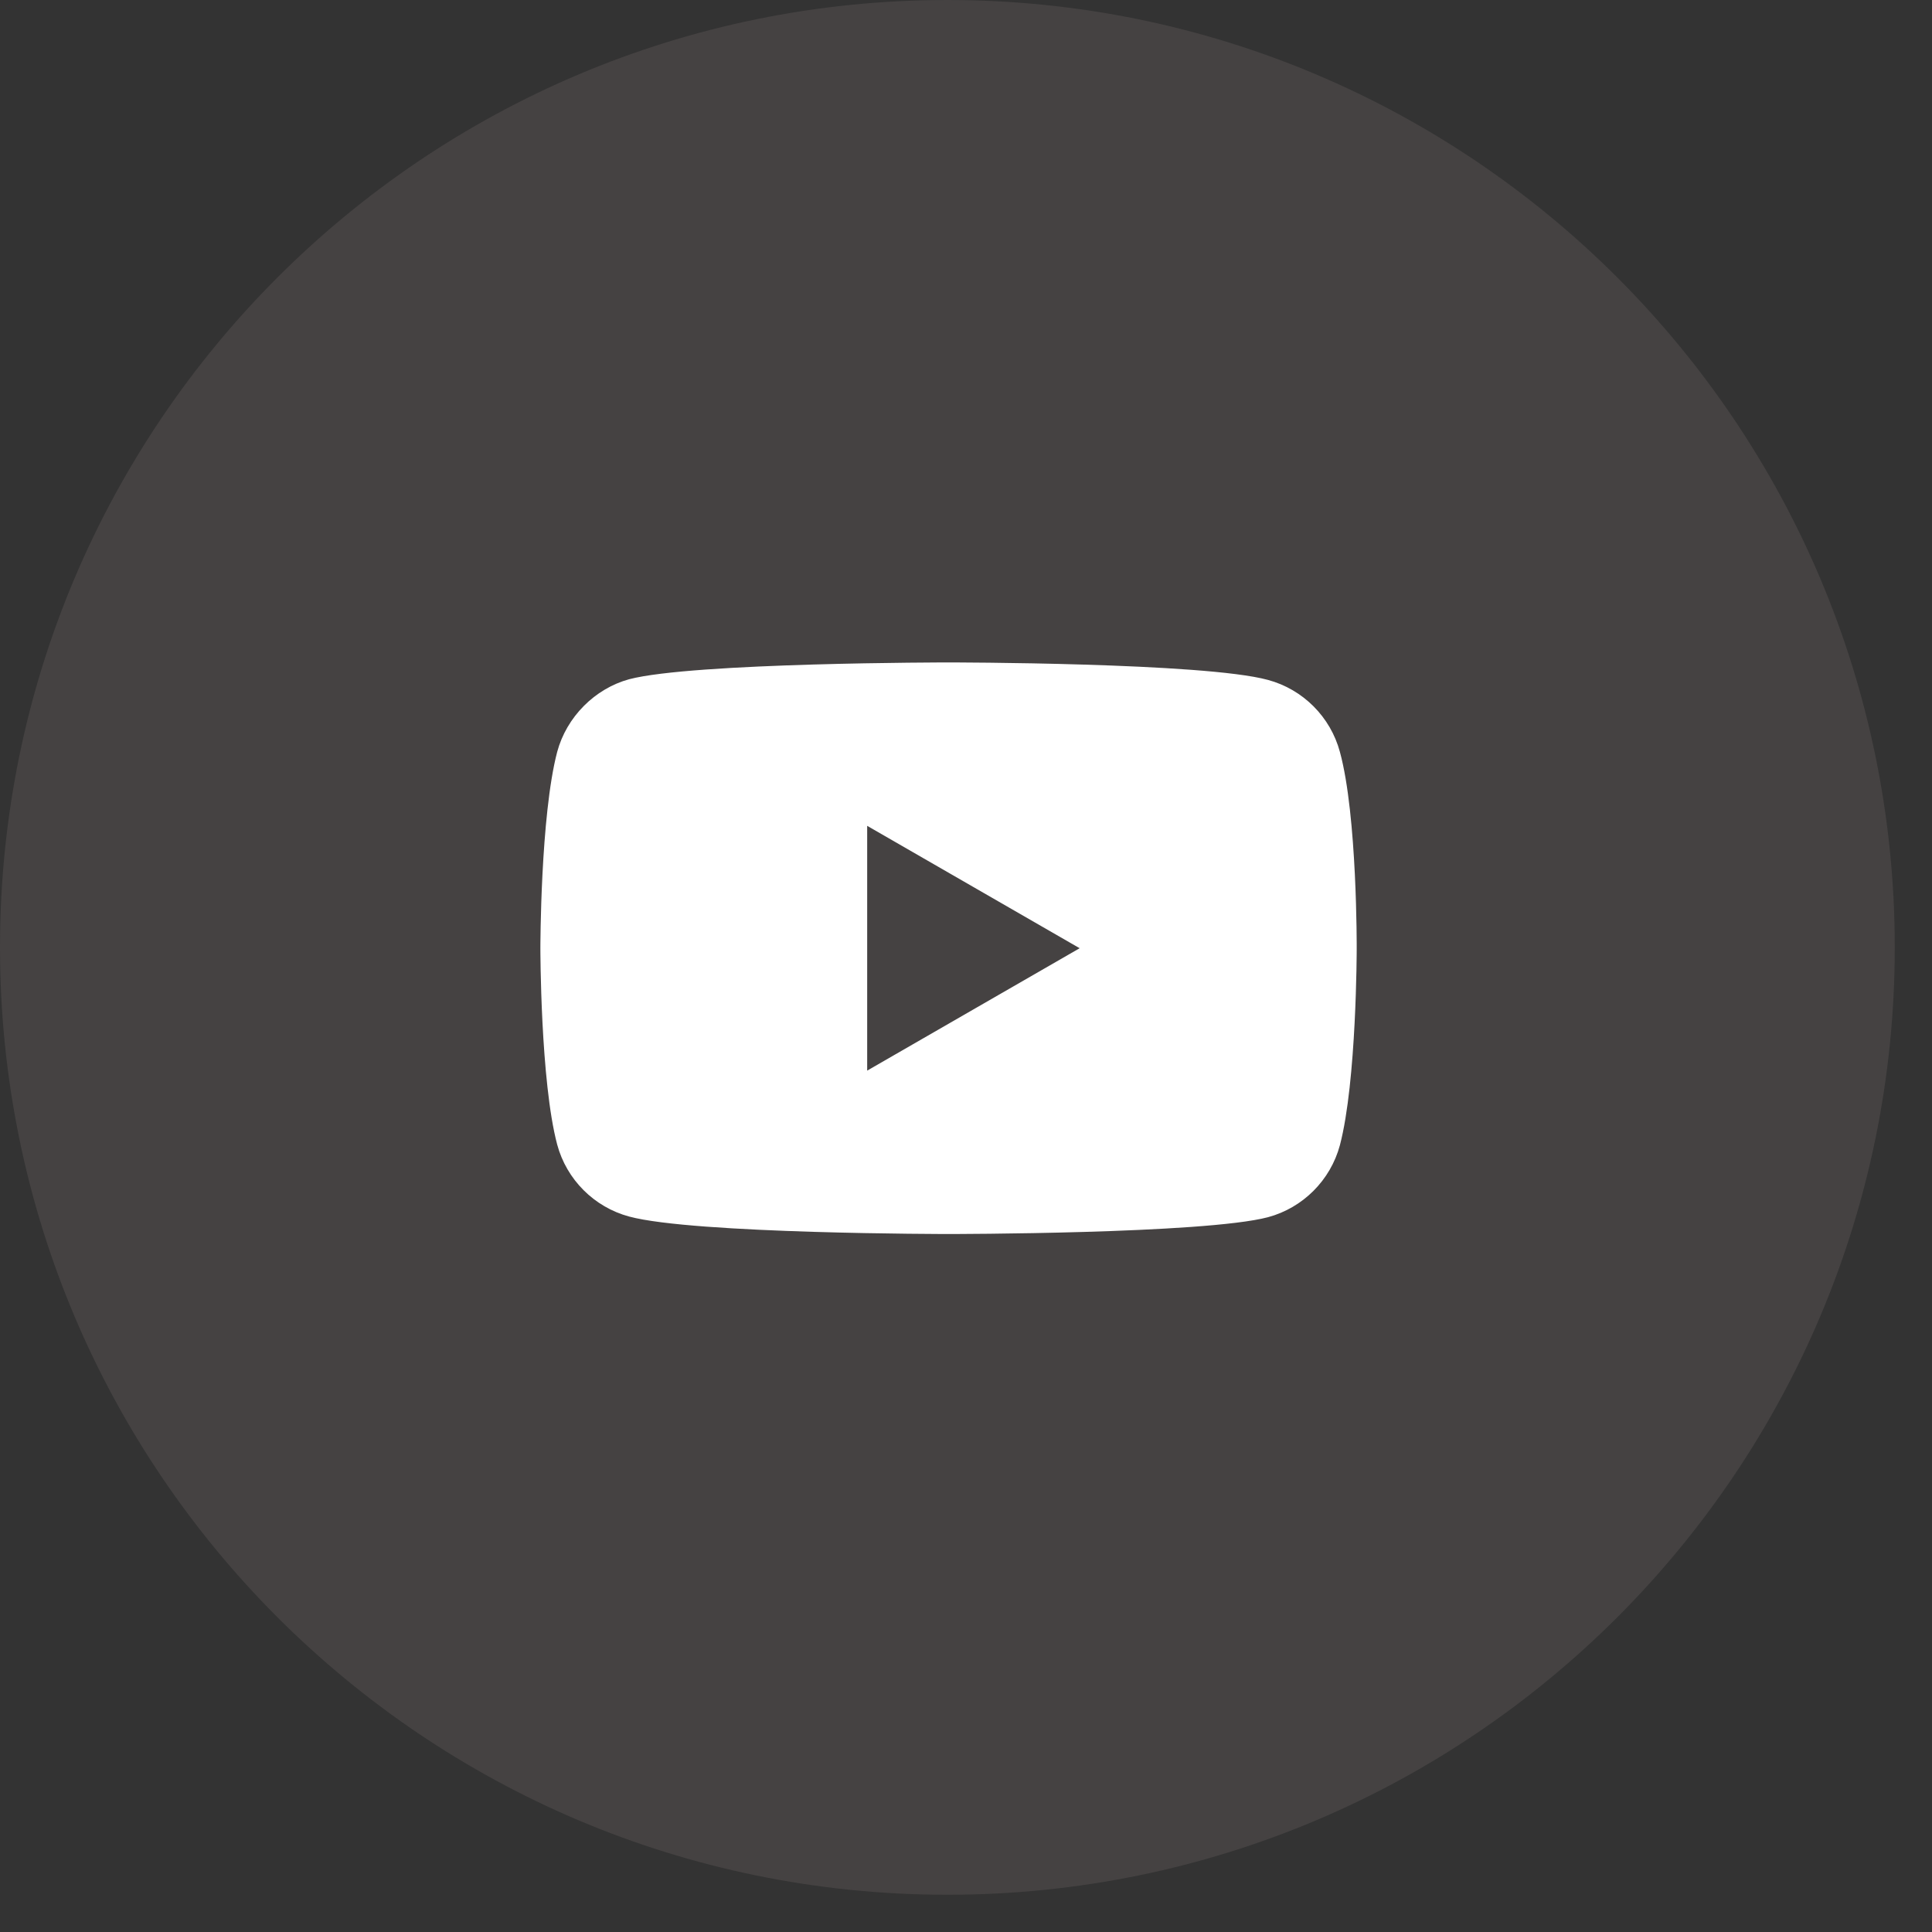 <svg width="40" height="40" viewBox="0 0 40 40" fill="none" xmlns="http://www.w3.org/2000/svg">
<rect x="0" y="0" width="40" height="40" fill="#333333" stroke="none"/>
<path opacity="0.1" fill-rule="evenodd" clip-rule="evenodd" d="M19.614 0C30.448 0 39.229 8.781 39.229 19.614C39.229 30.448 30.448 39.229 19.614 39.229C8.781 39.229 0 30.448 0 19.614C0 8.781 8.781 0 19.614 0Z" fill="#E9D0D0"/>
<path d="M27.741 15.567C27.546 14.842 26.976 14.272 26.252 14.077C24.929 13.715 19.638 13.715 19.638 13.715C19.638 13.715 14.348 13.715 13.025 14.063C12.315 14.258 11.73 14.843 11.536 15.567C11.188 16.889 11.188 19.632 11.188 19.632C11.188 19.632 11.188 22.389 11.536 23.697C11.73 24.421 12.301 24.992 13.025 25.187C14.362 25.549 19.639 25.549 19.639 25.549C19.639 25.549 24.929 25.549 26.252 25.201C26.976 25.006 27.546 24.435 27.741 23.711C28.089 22.388 28.089 19.646 28.089 19.646C28.089 19.646 28.103 16.889 27.741 15.567ZM17.954 22.166V17.098L22.353 19.632L17.954 22.166Z" fill="white"/>
</svg>
